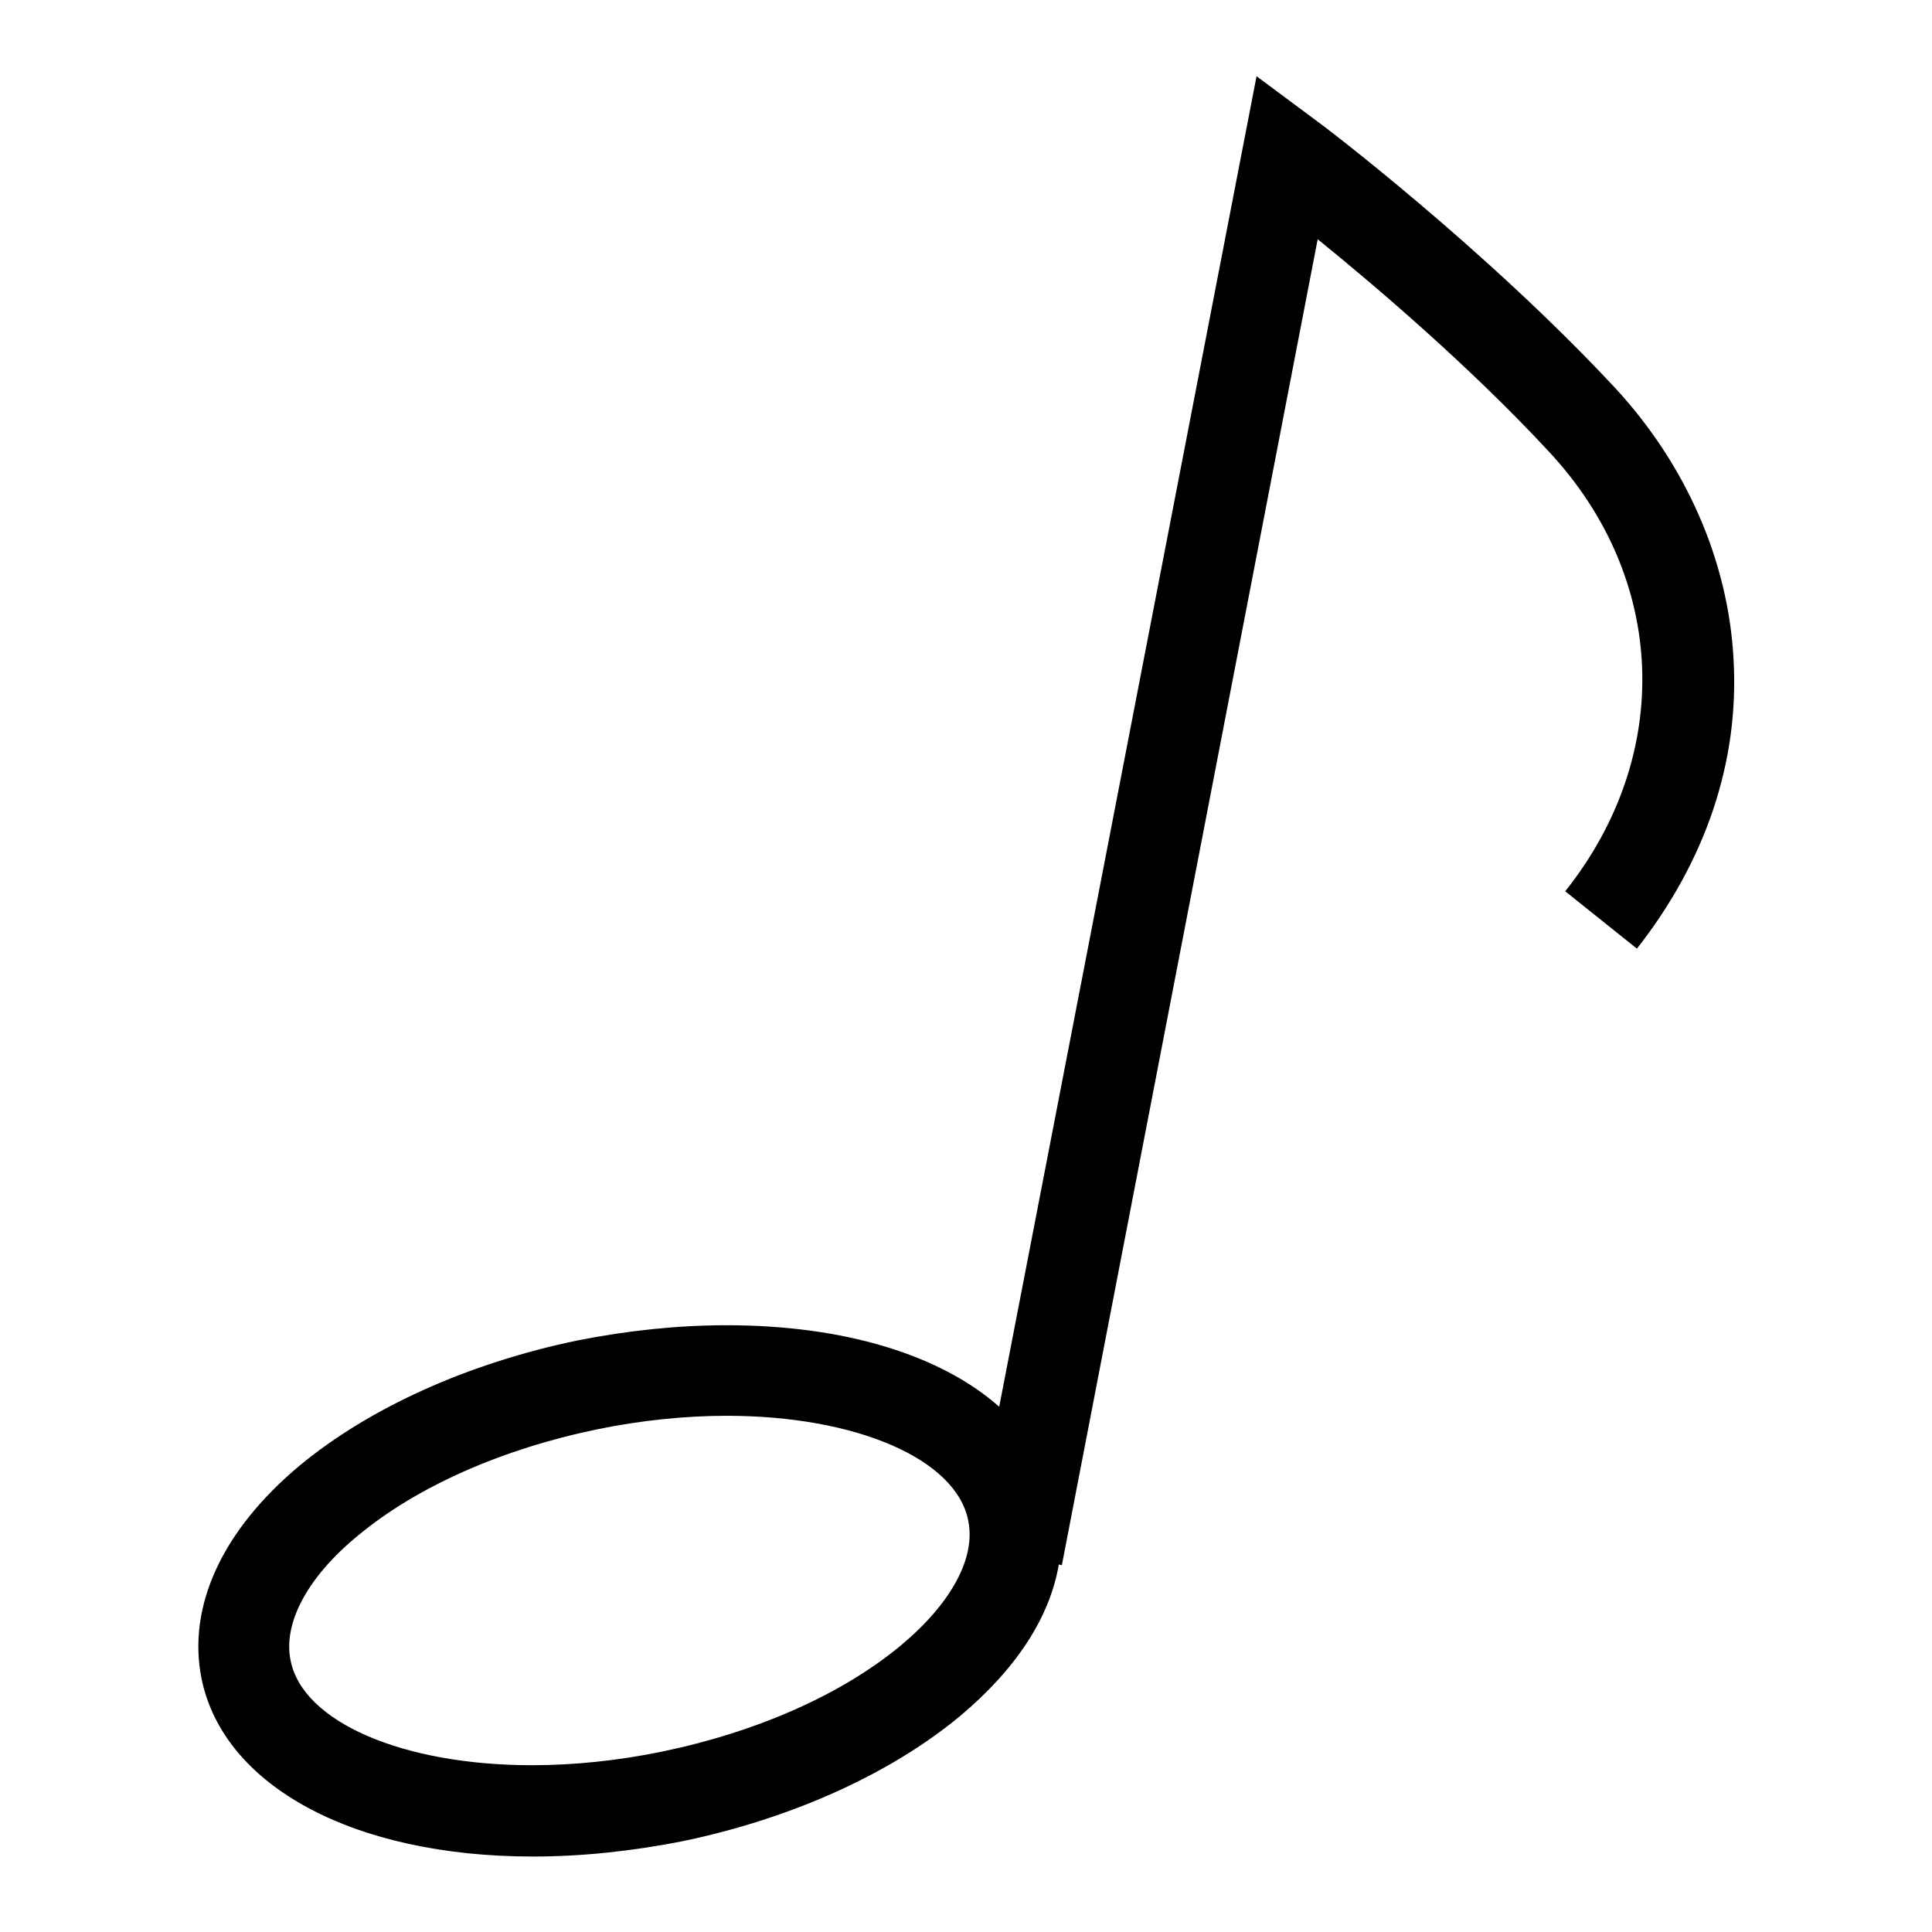 <?xml version="1.0" encoding="utf-8"?>
<!-- Svg Vector Icons : http://www.onlinewebfonts.com/icon -->
<!DOCTYPE svg PUBLIC "-//W3C//DTD SVG 1.1//EN" "http://www.w3.org/Graphics/SVG/1.1/DTD/svg11.dtd">
<svg version="1.1" xmlns="http://www.w3.org/2000/svg" xmlns:xlink="http://www.w3.org/1999/xlink" x="0px" y="0px" viewBox="0 0 256 256" enable-background="new 0 0 256 256" xml:space="preserve">
<g> <path fill="#000000" d="M229.7,87.3c-0.7-13-6.3-25.7-15.6-35.8c-17.2-18.5-38.9-35-39.8-35.6l-7.8-5.8l-34.1,176.3 c-7.8-6.9-20.6-10.8-36.1-10.8c-6.5,0-13.1,0.7-19.7,2c-14.5,3-27.6,8.9-36.9,16.6c-10.3,8.6-14.9,18.7-13,28.2 c2.9,14.3,20.2,23.6,43.9,23.6c6.5,0,13-0.7,19.7-2c14.5-3,27.6-8.9,36.9-16.6c7.5-6.3,11.9-13.1,13.1-20.1l0.4,0.1l33.9-175.7 c7.9,6.4,20.3,17,30.6,28.1c15.7,16.8,16.6,40.2,2.2,58.3l9.5,7.6C226,114.1,230.5,100.9,229.7,87.3L229.7,87.3z M119.4,218 c-7.8,6.5-19.1,11.5-31.7,14.1c-5.8,1.2-11.7,1.8-17.2,1.8c-17.1,0-30.4-5.7-32-13.9c-1-4.9,2.2-11,8.9-16.5 c7.8-6.5,19.1-11.5,31.7-14.1c5.8-1.2,11.7-1.8,17.2-1.8c17.1,0,30.4,5.7,32,13.9C129.3,206.4,126.1,212.4,119.4,218z"/></g>
</svg>